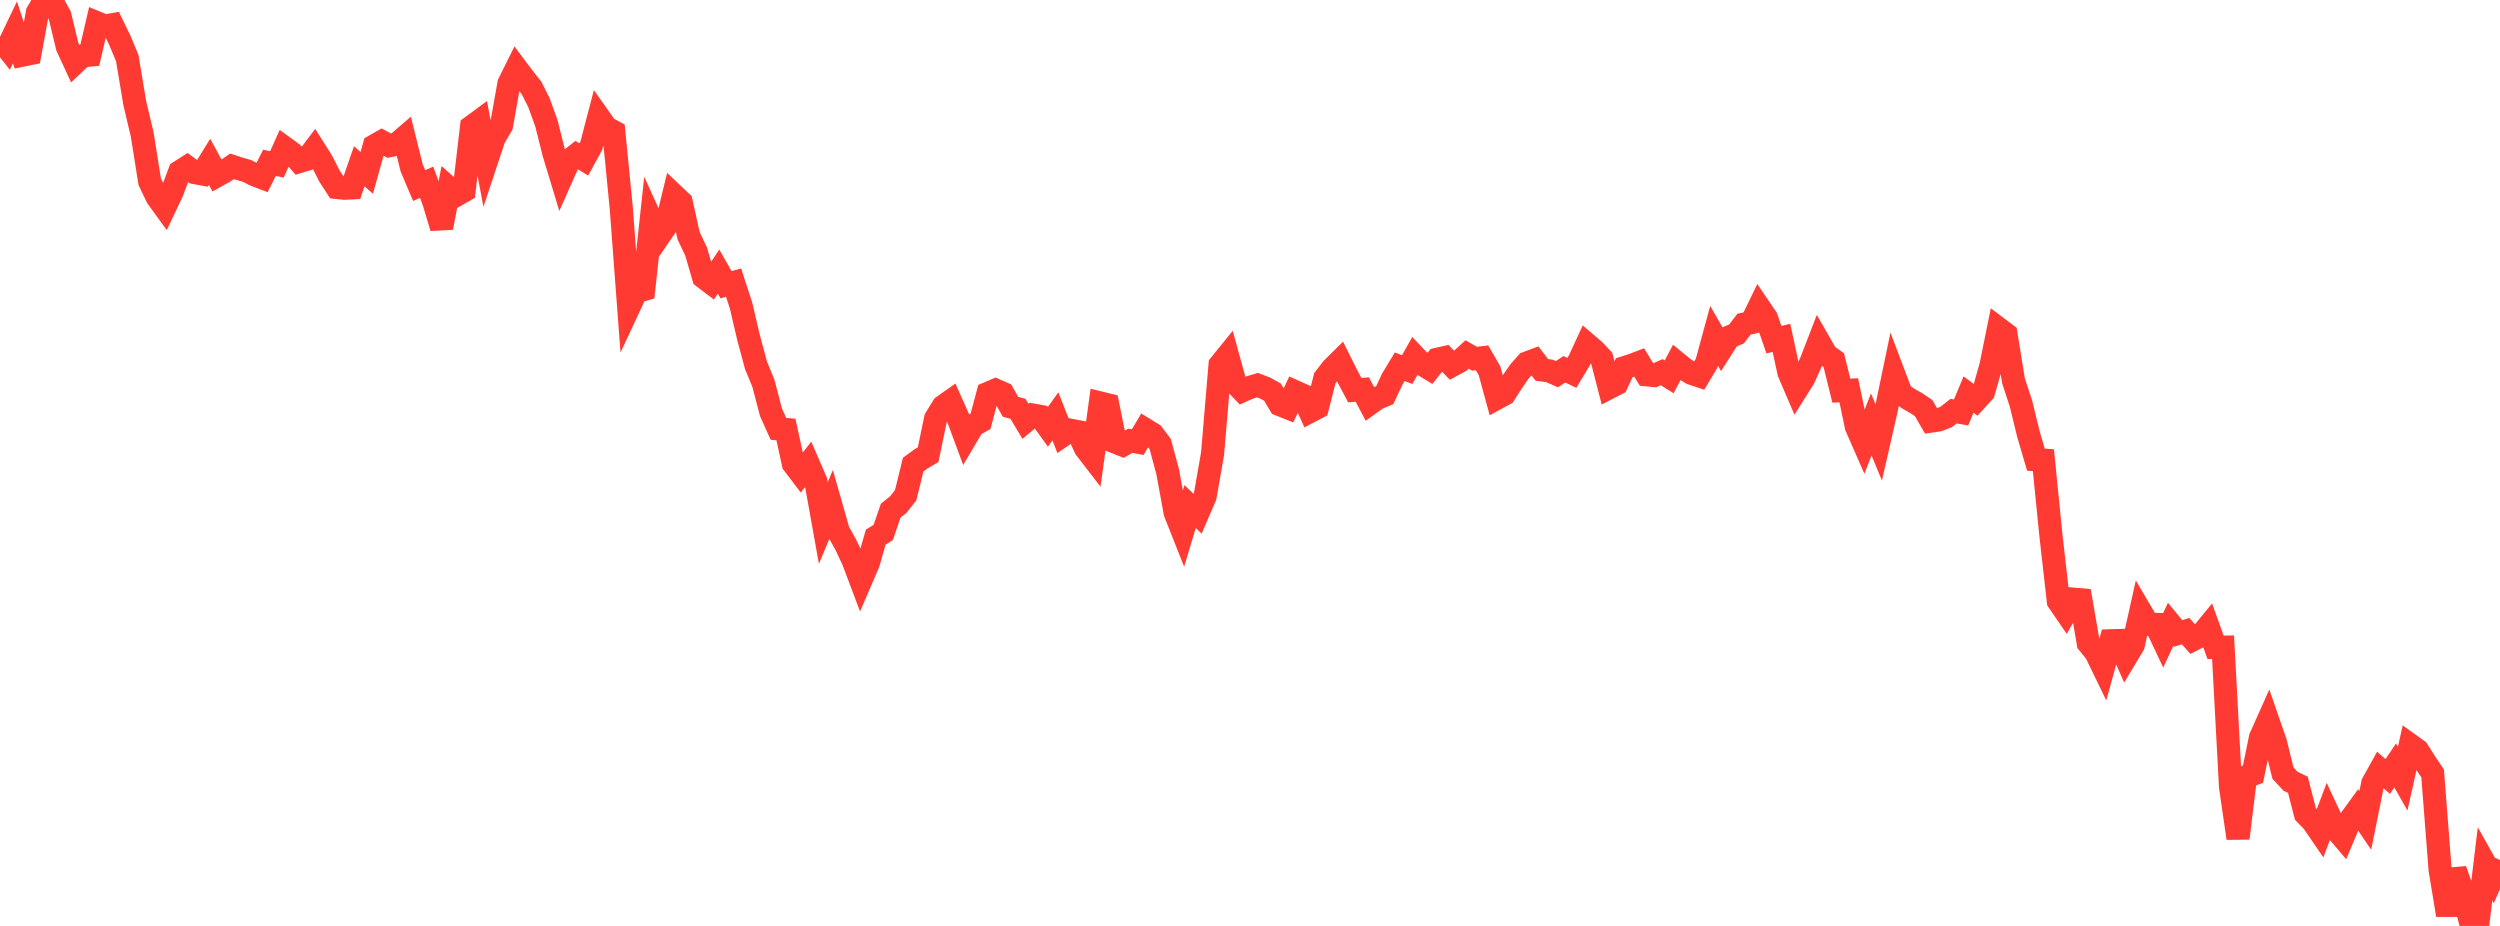 <?xml version="1.0" standalone="no"?>
<!DOCTYPE svg PUBLIC "-//W3C//DTD SVG 1.1//EN" "http://www.w3.org/Graphics/SVG/1.1/DTD/svg11.dtd">

<svg width="135" height="50" viewBox="0 0 135 50" preserveAspectRatio="none" 
  xmlns="http://www.w3.org/2000/svg"
  xmlns:xlink="http://www.w3.org/1999/xlink">


<polyline points="0.0, 2.079 0.404, 2.593 0.808, 1.749 1.213, 2.978 1.617, 2.895 2.021, 0.675 2.425, 0.0 2.829, 0.112 3.234, 0.848 3.638, 2.527 4.042, 3.399 4.446, 3.017 4.85, 2.977 5.254, 1.241 5.659, 1.408 6.063, 1.336 6.467, 2.168 6.871, 3.132 7.275, 5.553 7.68, 7.273 8.084, 9.809 8.488, 10.649 8.892, 11.206 9.296, 10.353 9.701, 9.275 10.105, 9.018 10.509, 9.318 10.913, 9.392 11.317, 8.738 11.722, 9.486 12.126, 9.262 12.53, 8.982 12.934, 9.115 13.338, 9.229 13.743, 9.437 14.147, 9.592 14.551, 8.793 14.955, 8.876 15.359, 7.973 15.763, 8.265 16.168, 8.72 16.572, 8.596 16.976, 8.058 17.38, 8.698 17.784, 9.494 18.189, 10.122 18.593, 10.165 18.997, 10.145 19.401, 8.98 19.805, 9.335 20.21, 7.88 20.614, 7.649 21.018, 7.867 21.422, 7.786 21.826, 7.437 22.231, 9.069 22.635, 10.022 23.039, 9.841 23.443, 10.948 23.847, 12.295 24.251, 10.168 24.656, 10.53 25.06, 10.298 25.464, 6.846 25.868, 6.549 26.272, 8.686 26.677, 7.467 27.081, 6.773 27.485, 4.507 27.889, 3.694 28.293, 4.231 28.698, 4.74 29.102, 5.539 29.506, 6.659 29.91, 8.266 30.314, 9.602 30.719, 8.688 31.123, 8.366 31.527, 8.608 31.931, 7.868 32.335, 6.323 32.74, 6.896 33.144, 7.115 33.548, 11.227 33.952, 16.61 34.356, 15.746 34.76, 15.631 35.165, 11.887 35.569, 12.779 35.973, 12.19 36.377, 10.528 36.781, 10.909 37.186, 12.73 37.59, 13.583 37.994, 14.97 38.398, 15.276 38.802, 14.666 39.207, 15.374 39.611, 15.259 40.015, 16.492 40.419, 18.221 40.823, 19.723 41.228, 20.709 41.632, 22.261 42.036, 23.158 42.44, 23.193 42.844, 25.042 43.249, 25.575 43.653, 25.06 44.057, 25.993 44.461, 28.245 44.865, 27.273 45.269, 28.693 45.674, 29.415 46.078, 30.277 46.482, 31.35 46.886, 30.412 47.29, 29.005 47.695, 28.752 48.099, 27.573 48.503, 27.253 48.907, 26.74 49.311, 25.089 49.716, 24.792 50.12, 24.552 50.524, 22.603 50.928, 21.945 51.332, 21.66 51.737, 22.571 52.141, 23.661 52.545, 22.977 52.949, 22.751 53.353, 21.24 53.757, 21.068 54.162, 21.246 54.566, 21.967 54.97, 22.076 55.374, 22.751 55.778, 22.415 56.183, 22.488 56.587, 23.049 56.991, 22.483 57.395, 23.508 57.799, 23.232 58.204, 23.31 58.608, 24.194 59.012, 24.718 59.416, 21.763 59.82, 21.862 60.225, 23.873 60.629, 24.034 61.033, 23.803 61.437, 23.877 61.841, 23.193 62.246, 23.442 62.65, 23.976 63.054, 25.467 63.458, 27.679 63.862, 28.699 64.266, 27.355 64.671, 27.743 65.075, 26.807 65.479, 24.5 65.883, 19.7 66.287, 19.201 66.692, 20.672 67.096, 21.096 67.5, 20.918 67.904, 20.797 68.308, 20.952 68.713, 21.174 69.117, 21.85 69.521, 22.011 69.925, 21.151 70.329, 21.331 70.734, 22.219 71.138, 22.007 71.542, 20.422 71.946, 19.898 72.35, 19.499 72.754, 20.307 73.159, 21.07 73.563, 21.034 73.967, 21.796 74.371, 21.506 74.775, 21.341 75.18, 20.475 75.584, 19.804 75.988, 19.959 76.392, 19.241 76.796, 19.667 77.201, 19.913 77.605, 19.403 78.009, 19.311 78.413, 19.732 78.817, 19.512 79.222, 19.142 79.626, 19.372 80.03, 19.323 80.434, 20.021 80.838, 21.499 81.243, 21.279 81.647, 20.646 82.051, 20.06 82.455, 19.602 82.859, 19.451 83.263, 19.975 83.668, 20.029 84.072, 20.206 84.476, 19.942 84.88, 20.134 85.284, 19.462 85.689, 18.584 86.093, 18.929 86.497, 19.359 86.901, 20.929 87.305, 20.72 87.71, 19.857 88.114, 19.728 88.518, 19.575 88.922, 20.239 89.326, 20.278 89.731, 20.098 90.135, 20.35 90.539, 19.584 90.943, 19.915 91.347, 20.159 91.751, 20.294 92.156, 19.617 92.56, 18.134 92.964, 18.834 93.368, 18.201 93.772, 18.033 94.177, 17.504 94.581, 17.416 94.985, 16.583 95.389, 17.178 95.793, 18.343 96.198, 18.244 96.602, 20.115 97.006, 21.055 97.41, 20.412 97.814, 19.503 98.219, 18.454 98.623, 19.16 99.027, 19.451 99.431, 21.095 99.835, 21.075 100.24, 23.028 100.644, 23.951 101.048, 22.918 101.452, 23.897 101.856, 22.129 102.26, 20.187 102.665, 21.256 103.069, 21.538 103.473, 21.766 103.877, 22.038 104.281, 22.737 104.686, 22.677 105.09, 22.518 105.494, 22.202 105.898, 22.273 106.302, 21.305 106.707, 21.608 107.111, 21.165 107.515, 19.74 107.919, 17.743 108.323, 18.048 108.728, 20.558 109.132, 21.793 109.536, 23.445 109.94, 24.823 110.344, 24.849 110.749, 28.904 111.153, 32.466 111.557, 33.056 111.961, 32.356 112.365, 32.39 112.769, 34.729 113.174, 35.226 113.578, 36.059 113.982, 34.602 114.386, 34.59 114.79, 35.505 115.195, 34.832 115.599, 33.027 116.003, 33.714 116.407, 33.721 116.811, 34.577 117.216, 33.712 117.62, 34.204 118.024, 34.083 118.428, 34.534 118.832, 34.324 119.237, 33.832 119.641, 34.956 120.045, 34.948 120.449, 42.482 120.853, 45.265 121.257, 41.956 121.662, 41.808 122.066, 39.834 122.47, 38.929 122.874, 40.093 123.278, 41.745 123.683, 42.184 124.087, 42.379 124.491, 43.951 124.895, 44.369 125.299, 44.958 125.704, 43.882 126.108, 44.743 126.512, 45.219 126.916, 44.261 127.32, 43.706 127.725, 44.304 128.129, 42.304 128.533, 41.574 128.937, 41.931 129.341, 41.331 129.746, 42.047 130.15, 40.231 130.554, 40.521 130.958, 41.163 131.362, 41.762 131.766, 46.962 132.171, 49.411 132.575, 46.974 132.979, 48.117 133.383, 49.705 133.787, 50.0 134.192, 46.646 134.596, 47.368 135.0, 46.44" fill="none" stroke="#ff3a33" stroke-width="1.25"/>

</svg>